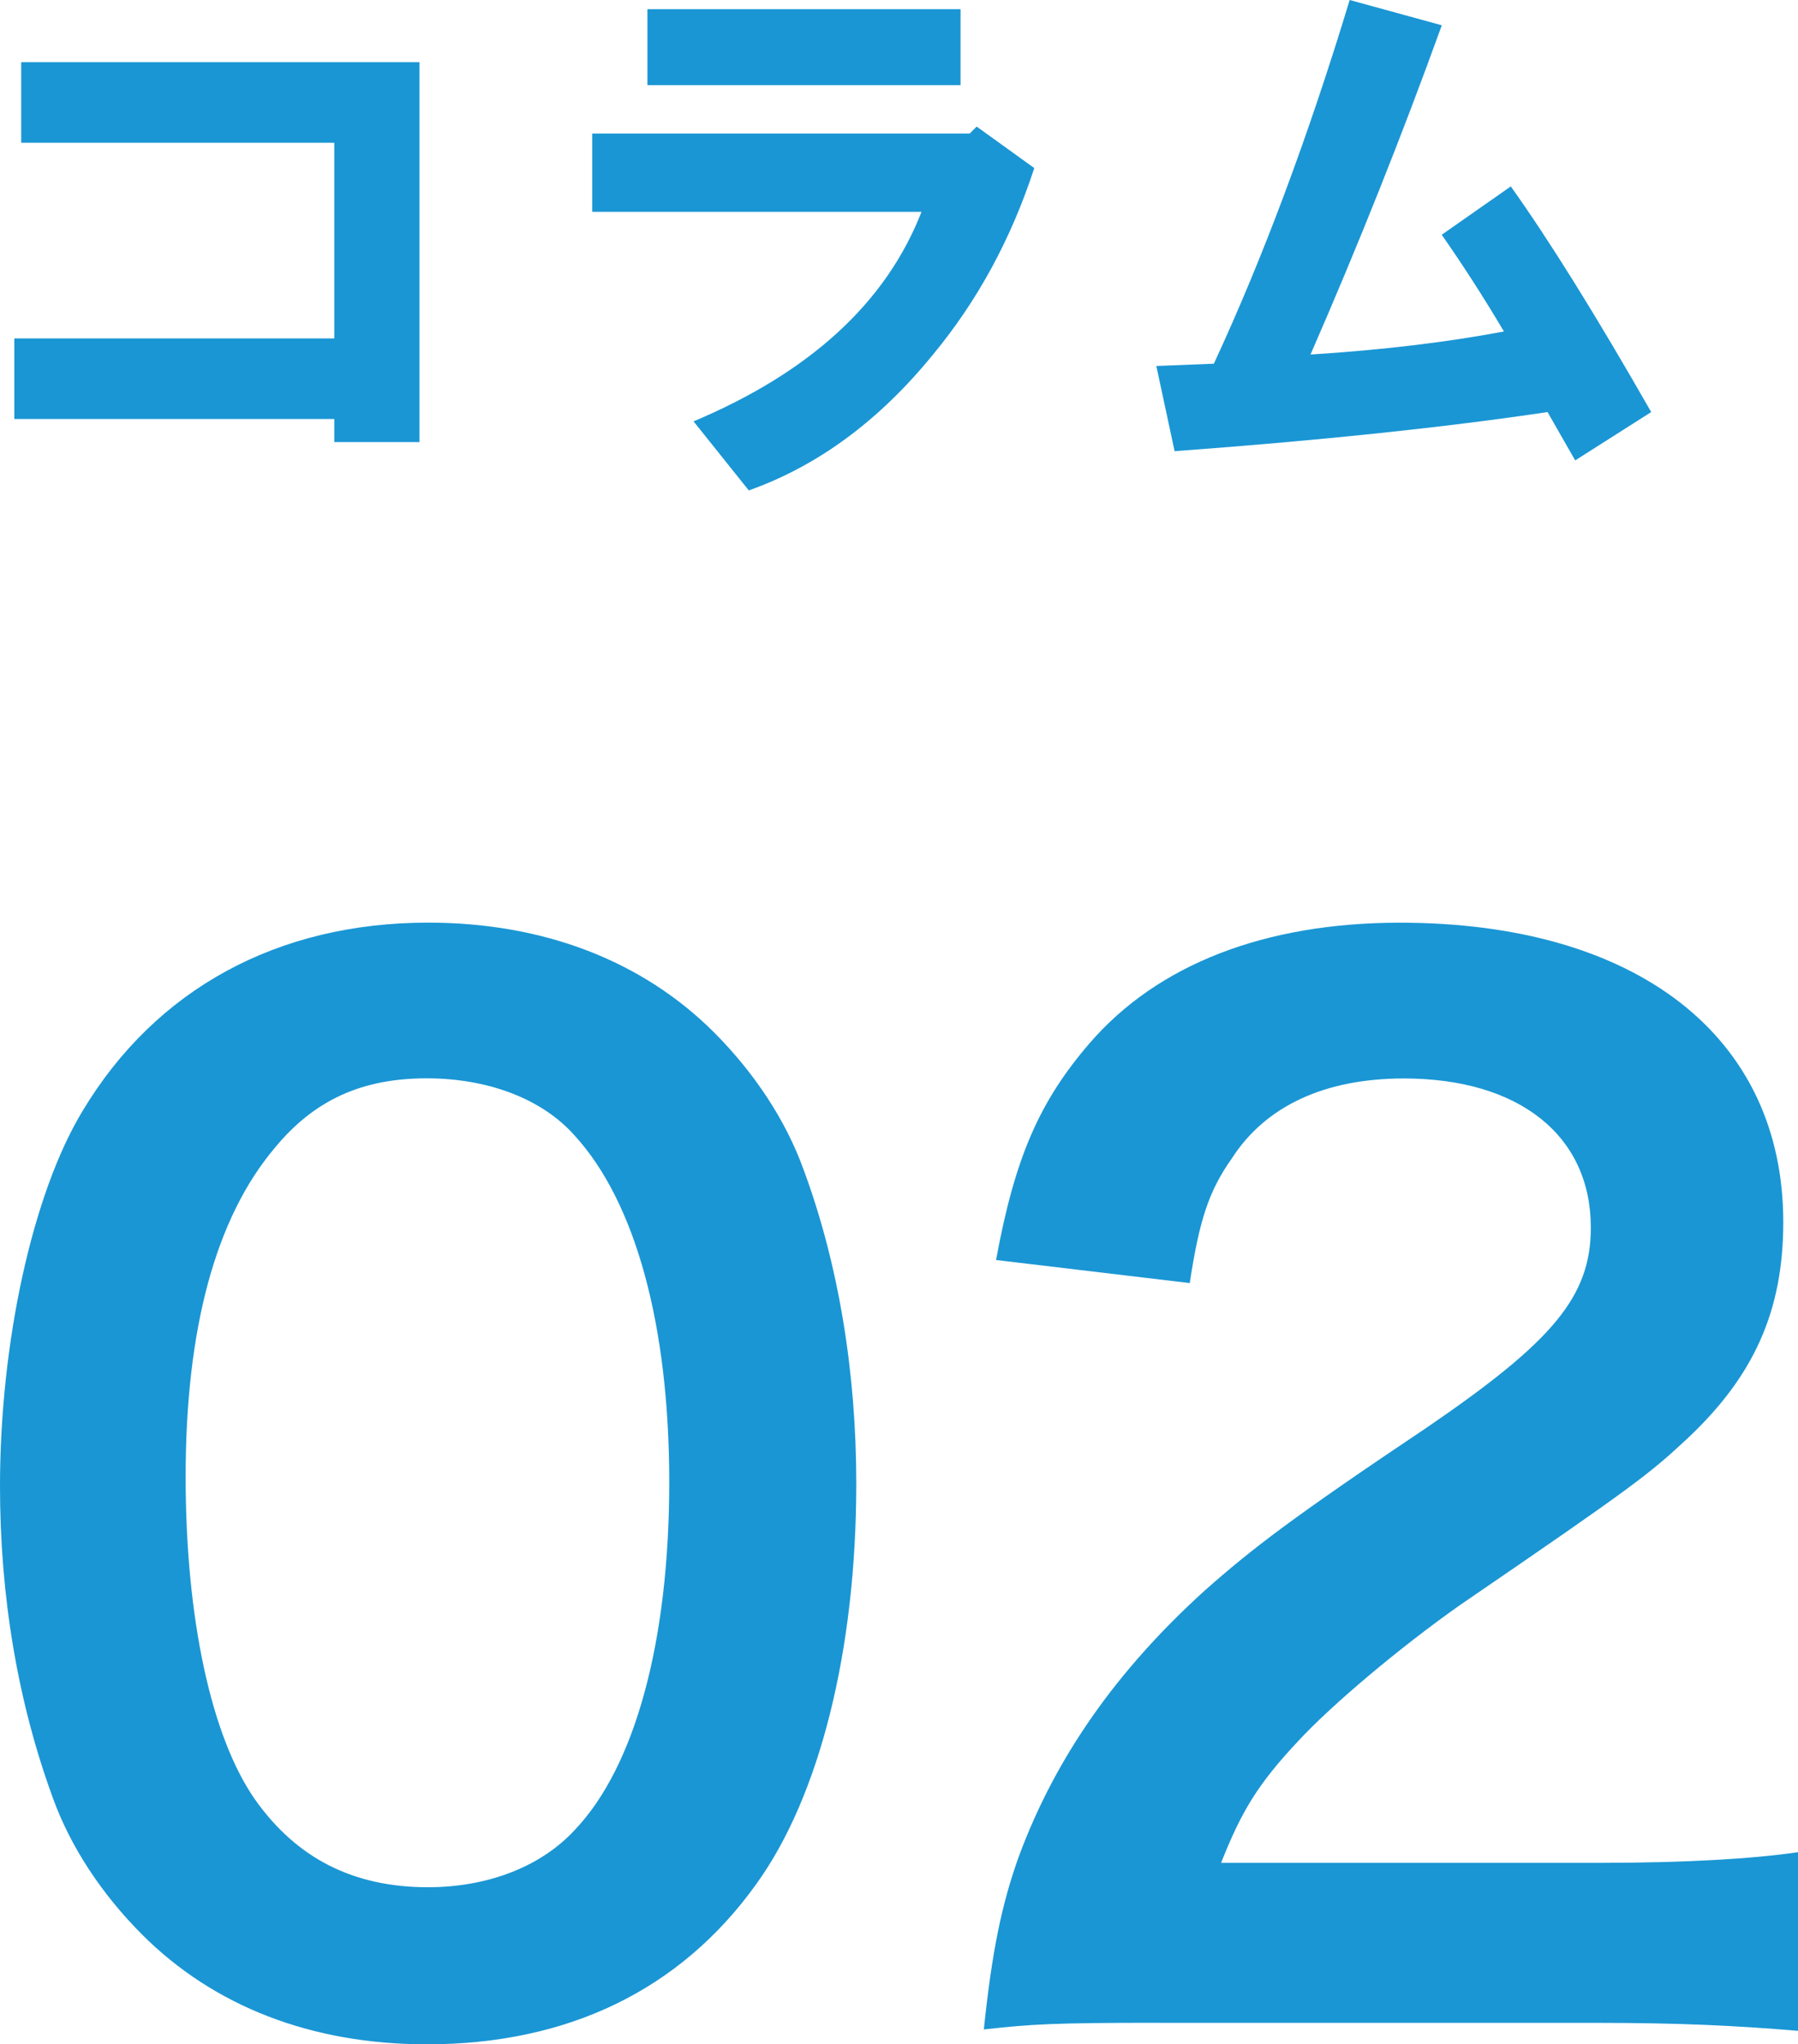 <?xml version="1.0" encoding="utf-8"?>
<!-- Generator: Adobe Illustrator 16.0.0, SVG Export Plug-In . SVG Version: 6.00 Build 0)  -->
<!DOCTYPE svg PUBLIC "-//W3C//DTD SVG 1.1//EN" "http://www.w3.org/Graphics/SVG/1.1/DTD/svg11.dtd">
<svg version="1.1" id="レイヤー_1" xmlns="http://www.w3.org/2000/svg" xmlns:xlink="http://www.w3.org/1999/xlink" x="0px"
	 y="0px" width="25.88px" height="29.425px" viewBox="0.137 -0.099 25.88 29.425"
	 enable-background="new 0.137 -0.099 25.88 29.425" xml:space="preserve">
<g>
	<g>
		<path fill="#1A96D4" d="M0.343,5.932v-1.16h4.606V1.956H0.442v-1.16h5.733v5.468H4.949V5.932H0.343z"/>
		<path fill="#1A96D4" d="M8.661,2.95V1.823h5.434l0.1-0.1l0.829,0.597c-0.331,1.017-0.817,1.911-1.458,2.685
			c-0.773,0.95-1.657,1.602-2.651,1.955l-0.795-0.994c1.679-0.707,2.773-1.712,3.281-3.016H8.661z M9.456,1.126V0.033h4.507v1.094
			H9.456z"/>
		<path fill="#1A96D4" d="M16.781,5.169l0.828-0.033c0.707-1.524,1.359-3.27,1.955-5.235l1.326,0.364
			C20.315,1.856,19.685,3.436,19,5.004c1.038-0.066,1.966-0.177,2.784-0.332c-0.287-0.485-0.586-0.949-0.895-1.392l0.994-0.696
			c0.552,0.774,1.226,1.856,2.021,3.248l-1.094,0.696l-0.398-0.696c-1.48,0.221-3.27,0.409-5.368,0.563L16.781,5.169z"/>
	</g>
	<g>
		<path fill="#1A96D4" d="M2.184,27.748c-0.585-0.586-1.034-1.268-1.287-1.971c-0.507-1.385-0.76-2.906-0.76-4.484
			c0-2.068,0.468-4.213,1.189-5.402c1.053-1.755,2.808-2.71,4.973-2.71c1.657,0,3.081,0.546,4.115,1.579
			c0.585,0.586,1.033,1.268,1.287,1.969c0.507,1.365,0.761,2.926,0.761,4.525c0,2.398-0.526,4.504-1.443,5.771
			c-1.092,1.521-2.711,2.301-4.739,2.301C4.622,29.326,3.218,28.781,2.184,27.748z M8.405,26.246
			c0.877-0.916,1.365-2.73,1.365-5.012c0-2.262-0.488-4.037-1.365-4.992c-0.468-0.527-1.248-0.82-2.125-0.82
			c-0.936,0-1.619,0.313-2.184,0.996c-0.858,1.014-1.287,2.613-1.287,4.738c0,2.047,0.371,3.744,0.995,4.641
			c0.604,0.857,1.423,1.268,2.496,1.268C7.157,27.064,7.918,26.771,8.405,26.246z"/>
		<path fill="#1A96D4" d="M16.814,29.016c-1.521,0-1.834,0.02-2.516,0.096c0.116-1.111,0.253-1.793,0.506-2.496
			c0.527-1.422,1.404-2.67,2.672-3.82c0.683-0.605,1.268-1.055,3.218-2.361c1.794-1.229,2.341-1.871,2.341-2.865
			c0-1.326-1.034-2.146-2.691-2.146c-1.131,0-1.989,0.391-2.477,1.152c-0.332,0.467-0.469,0.896-0.605,1.793l-2.788-0.332
			c0.272-1.48,0.624-2.281,1.346-3.12c0.976-1.131,2.516-1.735,4.466-1.735c3.412,0,5.519,1.638,5.519,4.31
			c0,1.287-0.429,2.223-1.385,3.119c-0.546,0.508-0.741,0.664-3.276,2.398c-0.857,0.605-1.832,1.424-2.32,1.951
			c-0.585,0.623-0.818,1.014-1.111,1.754h5.46c1.229,0,2.204-0.059,2.847-0.154v2.572c-0.916-0.076-1.696-0.115-2.944-0.115H16.814z
			"/>
	</g>
</g>
</svg>
